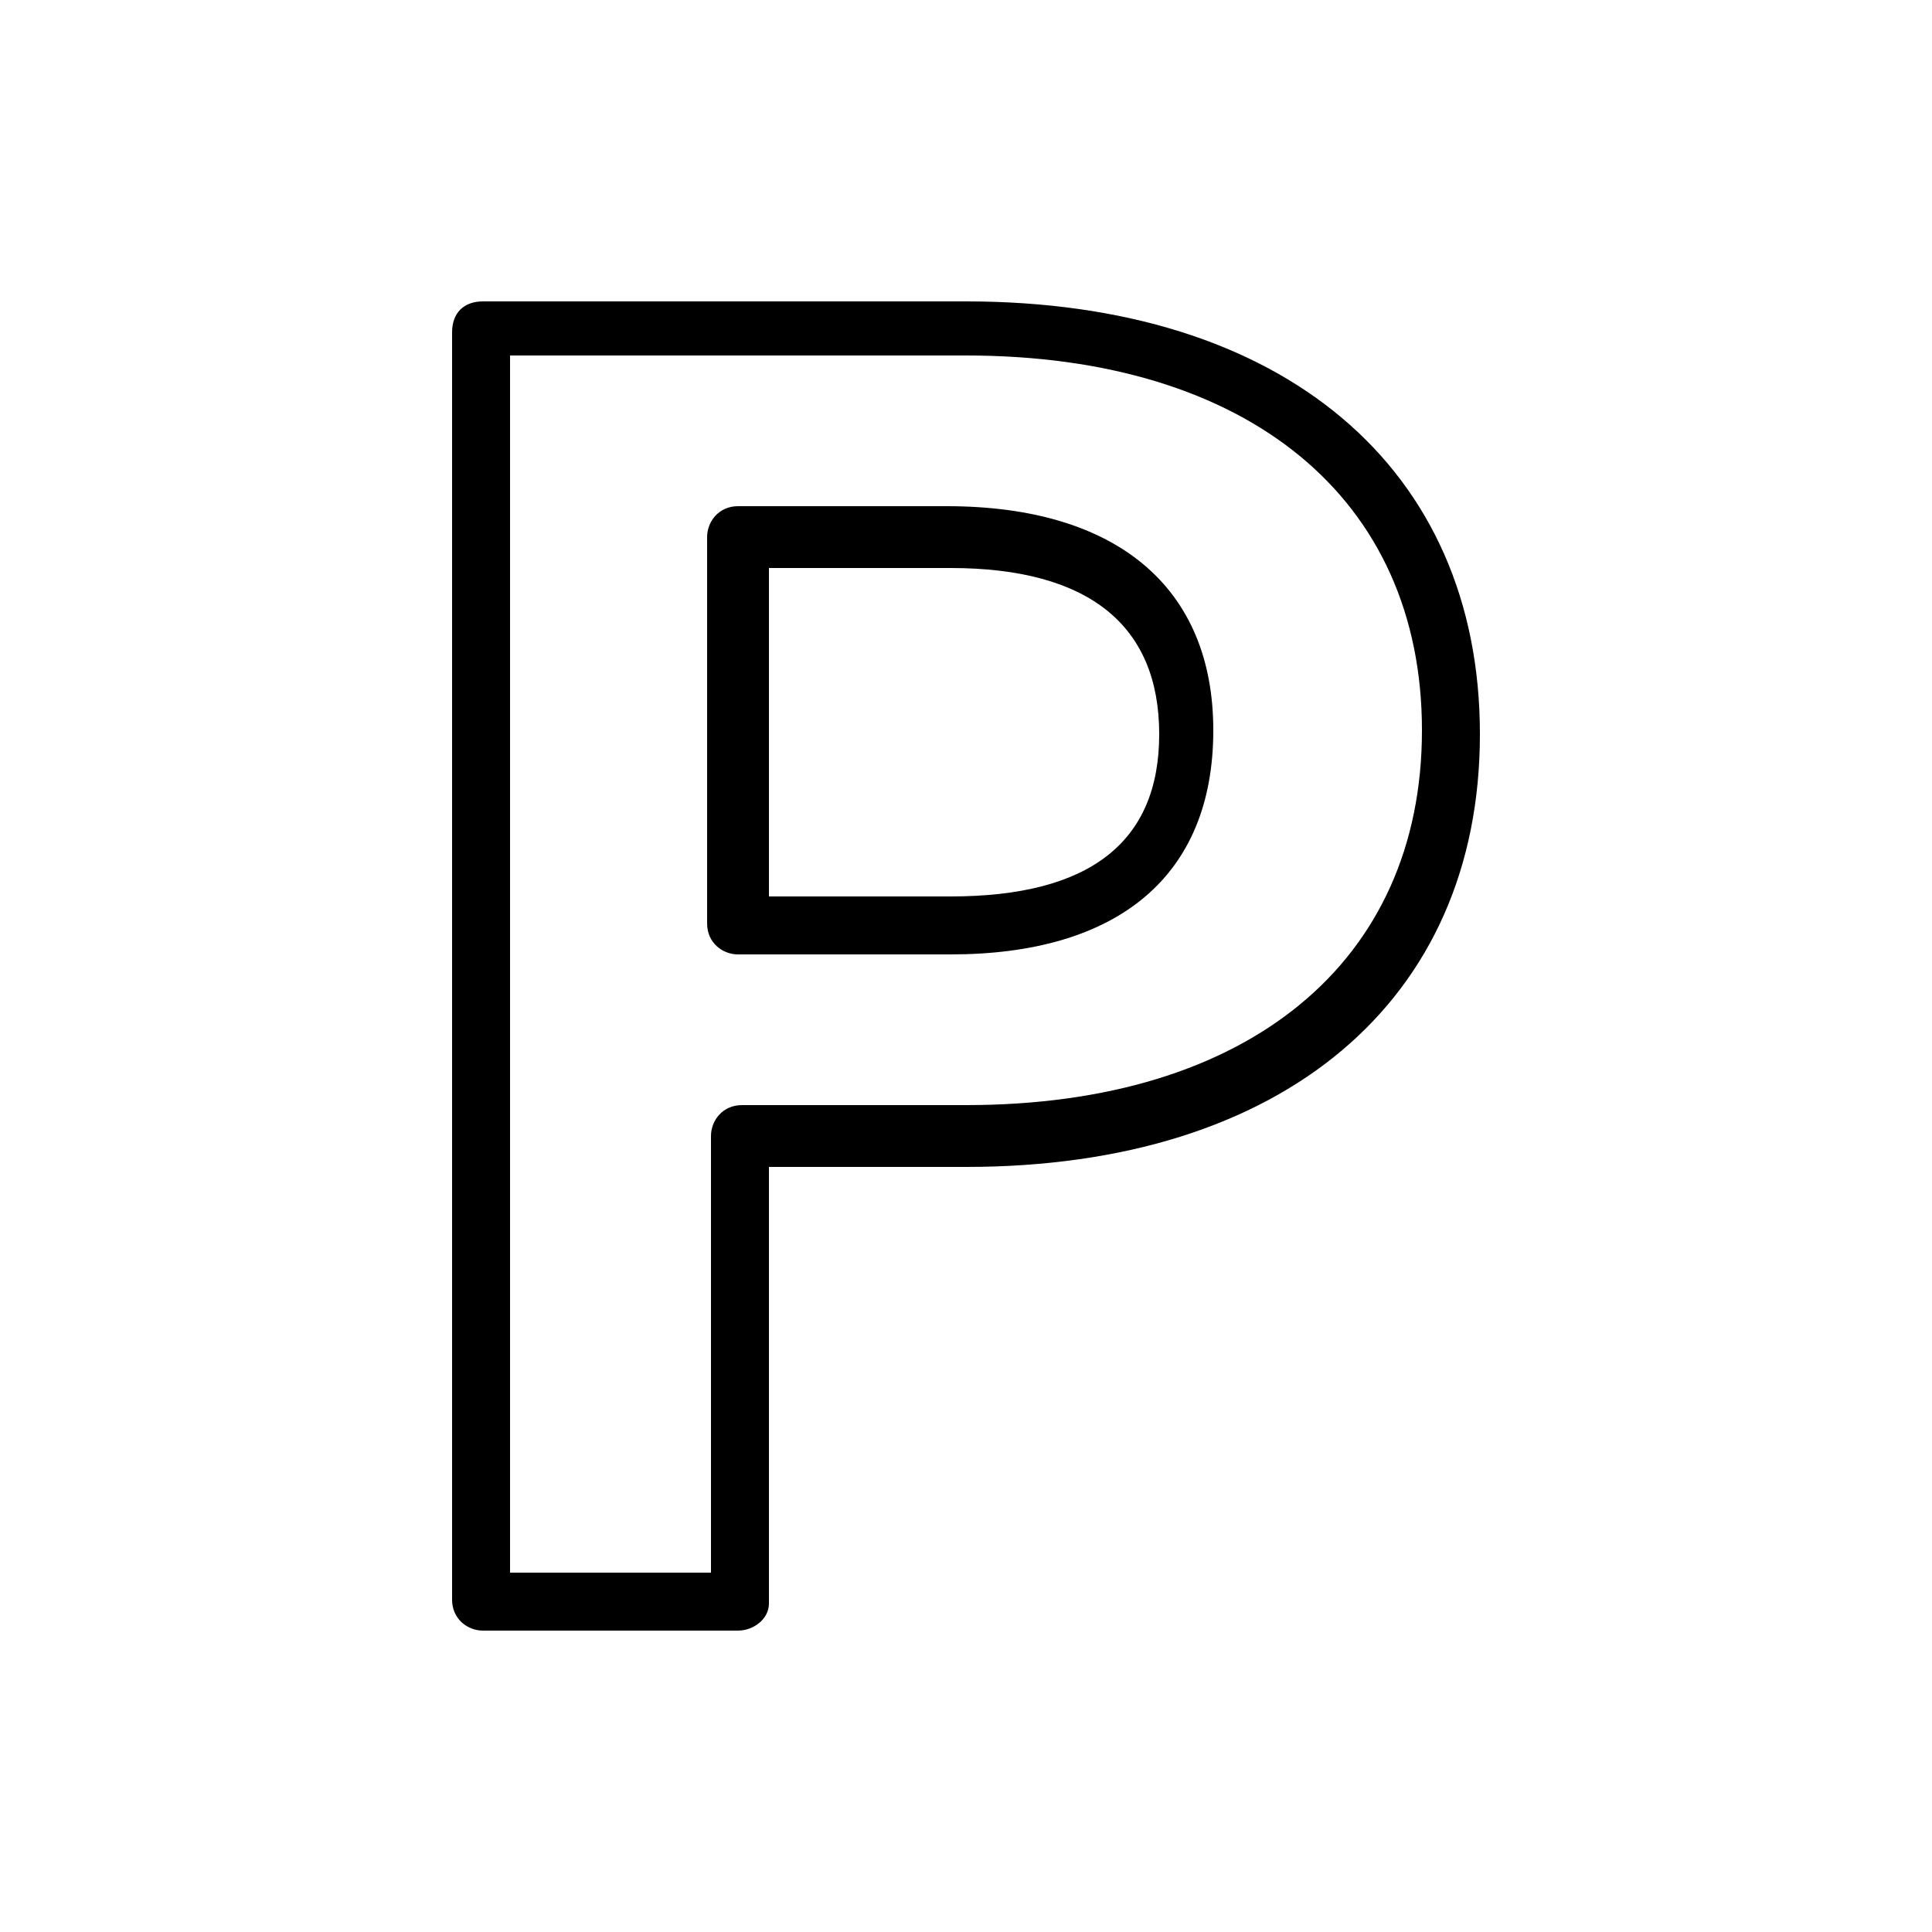 <?xml version="1.0" encoding="UTF-8" standalone="no"?>
<svg
   xmlns:dc="http://purl.org/dc/elements/1.1/"
   xmlns:cc="http://creativecommons.org/ns#"
   xmlns:rdf="http://www.w3.org/1999/02/22-rdf-syntax-ns#"
   xmlns:svg="http://www.w3.org/2000/svg"
   xmlns="http://www.w3.org/2000/svg"
   xml:space="preserve"
   style="enable-background:new 0 0 50 50;"
   viewBox="0 0 50 50"
   y="0px"
   x="0px"
   id="icon"
   version="1.1"><defs
   id="defs12" />

<path id="Rechteck_99" fill="none"
   d="M25,0L25,0c13.8,0,25,11.2,25,25l0,0c0,13.8-11.2,25-25,25l0,0C11.2,50,0,38.8,0,25l0,0  C0,11.2,11.2,0,25,0z"
/>
<g
   transform="translate(11.7,7.8)"
   id="g7">
	<g
   id="g5">
		<path
   id="path3"
   d="M 7.4,34.4 H 0.8 C 0.4,34.4 0,34.1 0,33.6 V 0.8 C 0,0.3 0.3,0 0.8,0 h 12.5 c 8.2,0 13.3,4.3 13.3,11.2 0,6.9 -5.1,11.2 -13.3,11.2 H 8.2 v 11.3 c 0,0.4 -0.4,0.7 -0.8,0.7 z M 1.5,32.9 H 6.7 V 21.6 c 0,-0.4 0.3,-0.8 0.8,-0.8 h 5.8 c 7.3,0 11.8,-3.7 11.8,-9.7 0,-6 -4.5,-9.7 -11.8,-9.7 H 1.5 Z m 11.4,-16 H 7.4 C 7,16.9 6.6,16.6 6.6,16.1 V 6.1 C 6.6,5.7 6.9,5.3 7.4,5.3 h 5.4 c 4.4,0 6.9,2.1 6.9,5.8 0,3.8 -2.5,5.8 -6.8,5.8 z M 8.2,15.4 h 4.7 c 3.6,0 5.4,-1.4 5.4,-4.2 0,-2.8 -1.8,-4.3 -5.4,-4.3 H 8.2 Z"
   style="fill:currentColor" />
	</g>
</g>
</svg>
